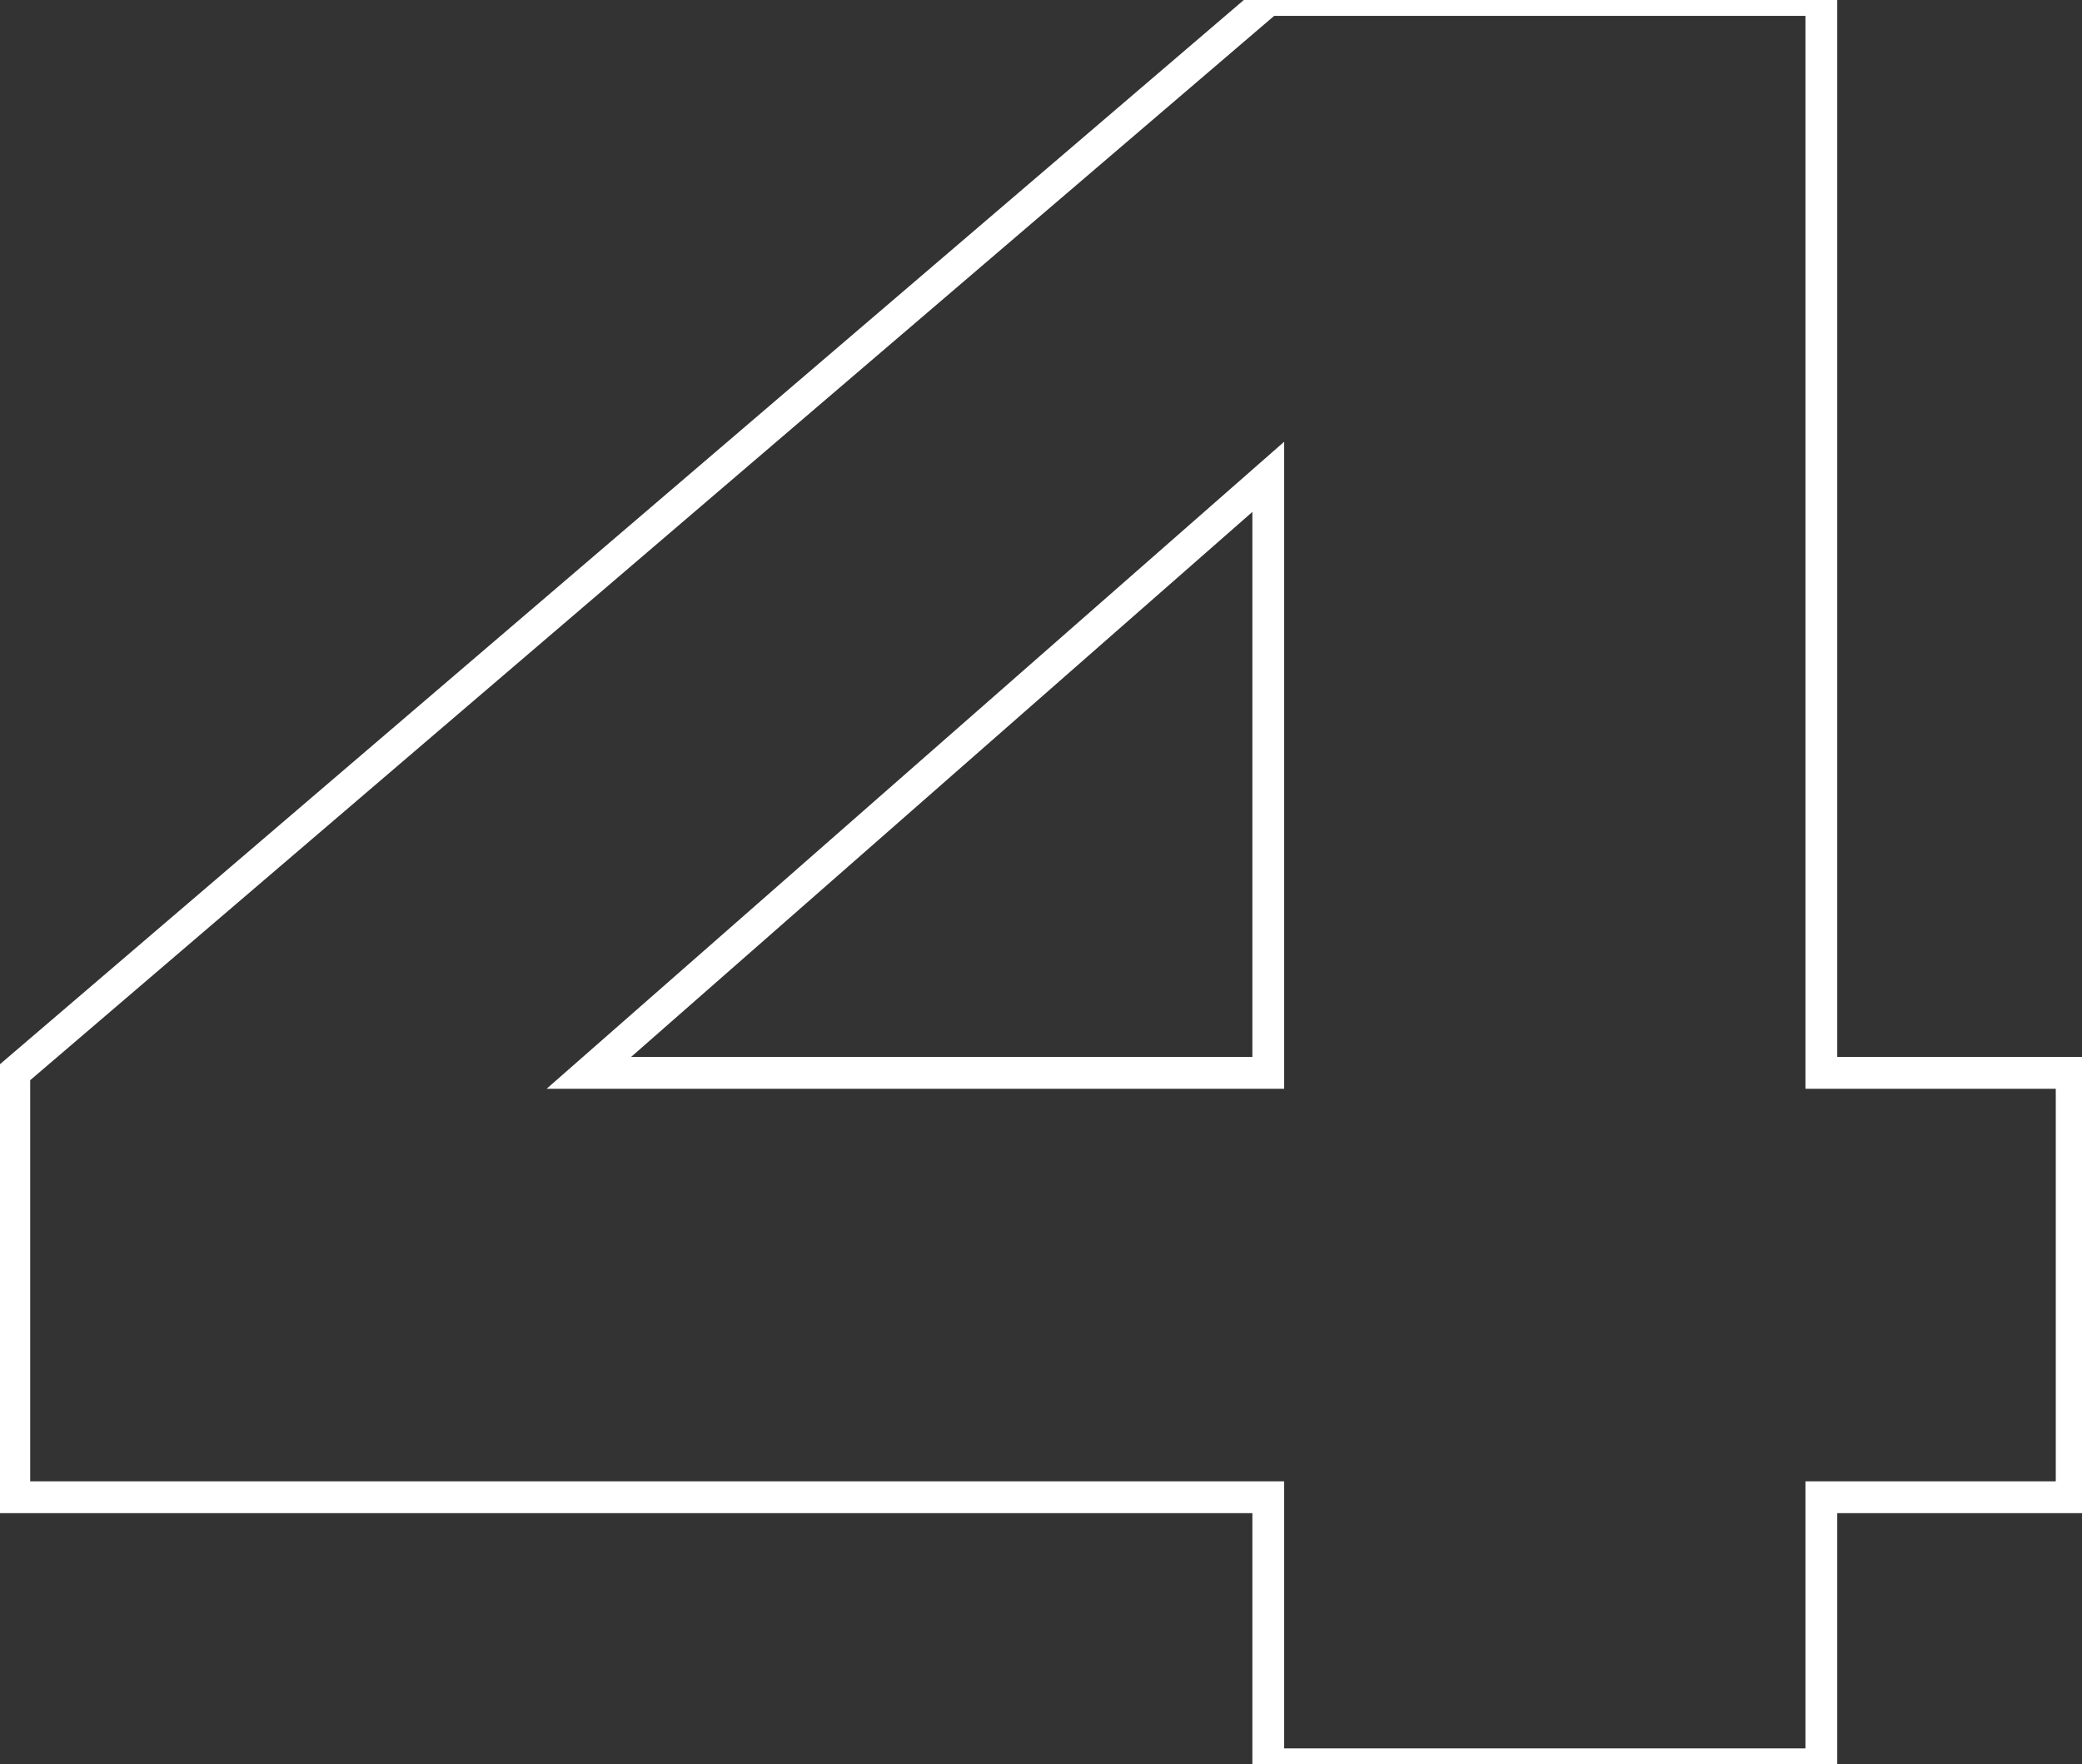 <?xml version="1.0" encoding="UTF-8"?> <svg xmlns="http://www.w3.org/2000/svg" width="131" height="111" viewBox="0 0 131 111" fill="none"><rect x="0" y="0" width="131" height="111" fill="#333333" stroke="none"/> <path d="M114.6 67.5H113.6V68.5H114.6V67.5ZM130.35 67.5H131.35V66.5H130.35V67.5ZM130.35 94.2V95.2H131.35V94.2H130.35ZM114.6 94.2V93.2H113.6V94.2H114.6ZM114.6 111V112H115.6V111H114.6ZM79.8 111H78.8V112H79.8V111ZM79.8 94.2H80.8V93.2H79.8V94.2ZM0.9 94.2H-0.1V95.2H0.9V94.2ZM0.9 67.5L0.25 66.74L-0.1 67.04V67.5H0.9ZM79.8 -1.43051e-06V-1H79.431L79.15 -0.76L79.8 -1.43051e-06ZM114.6 -1.43051e-06H115.6V-1H114.6V-1.43051e-06ZM79.8 30H80.8V27.793L79.141 29.248L79.8 30ZM37.05 67.5L36.391 66.748L34.394 68.5H37.05V67.5ZM79.8 67.5V68.5H80.8V67.5H79.8ZM114.6 68.5H130.35V66.5H114.6V68.5ZM129.35 67.5V94.2H131.35V67.5H129.35ZM130.35 93.2H114.6V95.2H130.35V93.2ZM113.6 94.2V111H115.6V94.2H113.6ZM114.6 110H79.8V112H114.6V110ZM80.8 111V94.2H78.8V111H80.8ZM79.8 93.2H0.9V95.2H79.8V93.2ZM1.9 94.2V67.5H-0.1V94.2H1.9ZM1.55 68.26L80.45 0.76L79.15 -0.76L0.25 66.74L1.55 68.26ZM79.8 1H114.6V-1H79.8V1ZM113.6 -1.43051e-06V67.5H115.6V-1.43051e-06H113.6ZM79.141 29.248L36.391 66.748L37.709 68.252L80.459 30.752L79.141 29.248ZM37.05 68.5H79.8V66.5H37.05V68.5ZM80.8 67.5V30H78.8V67.5H80.8Z" fill="white"></path> </svg> 
